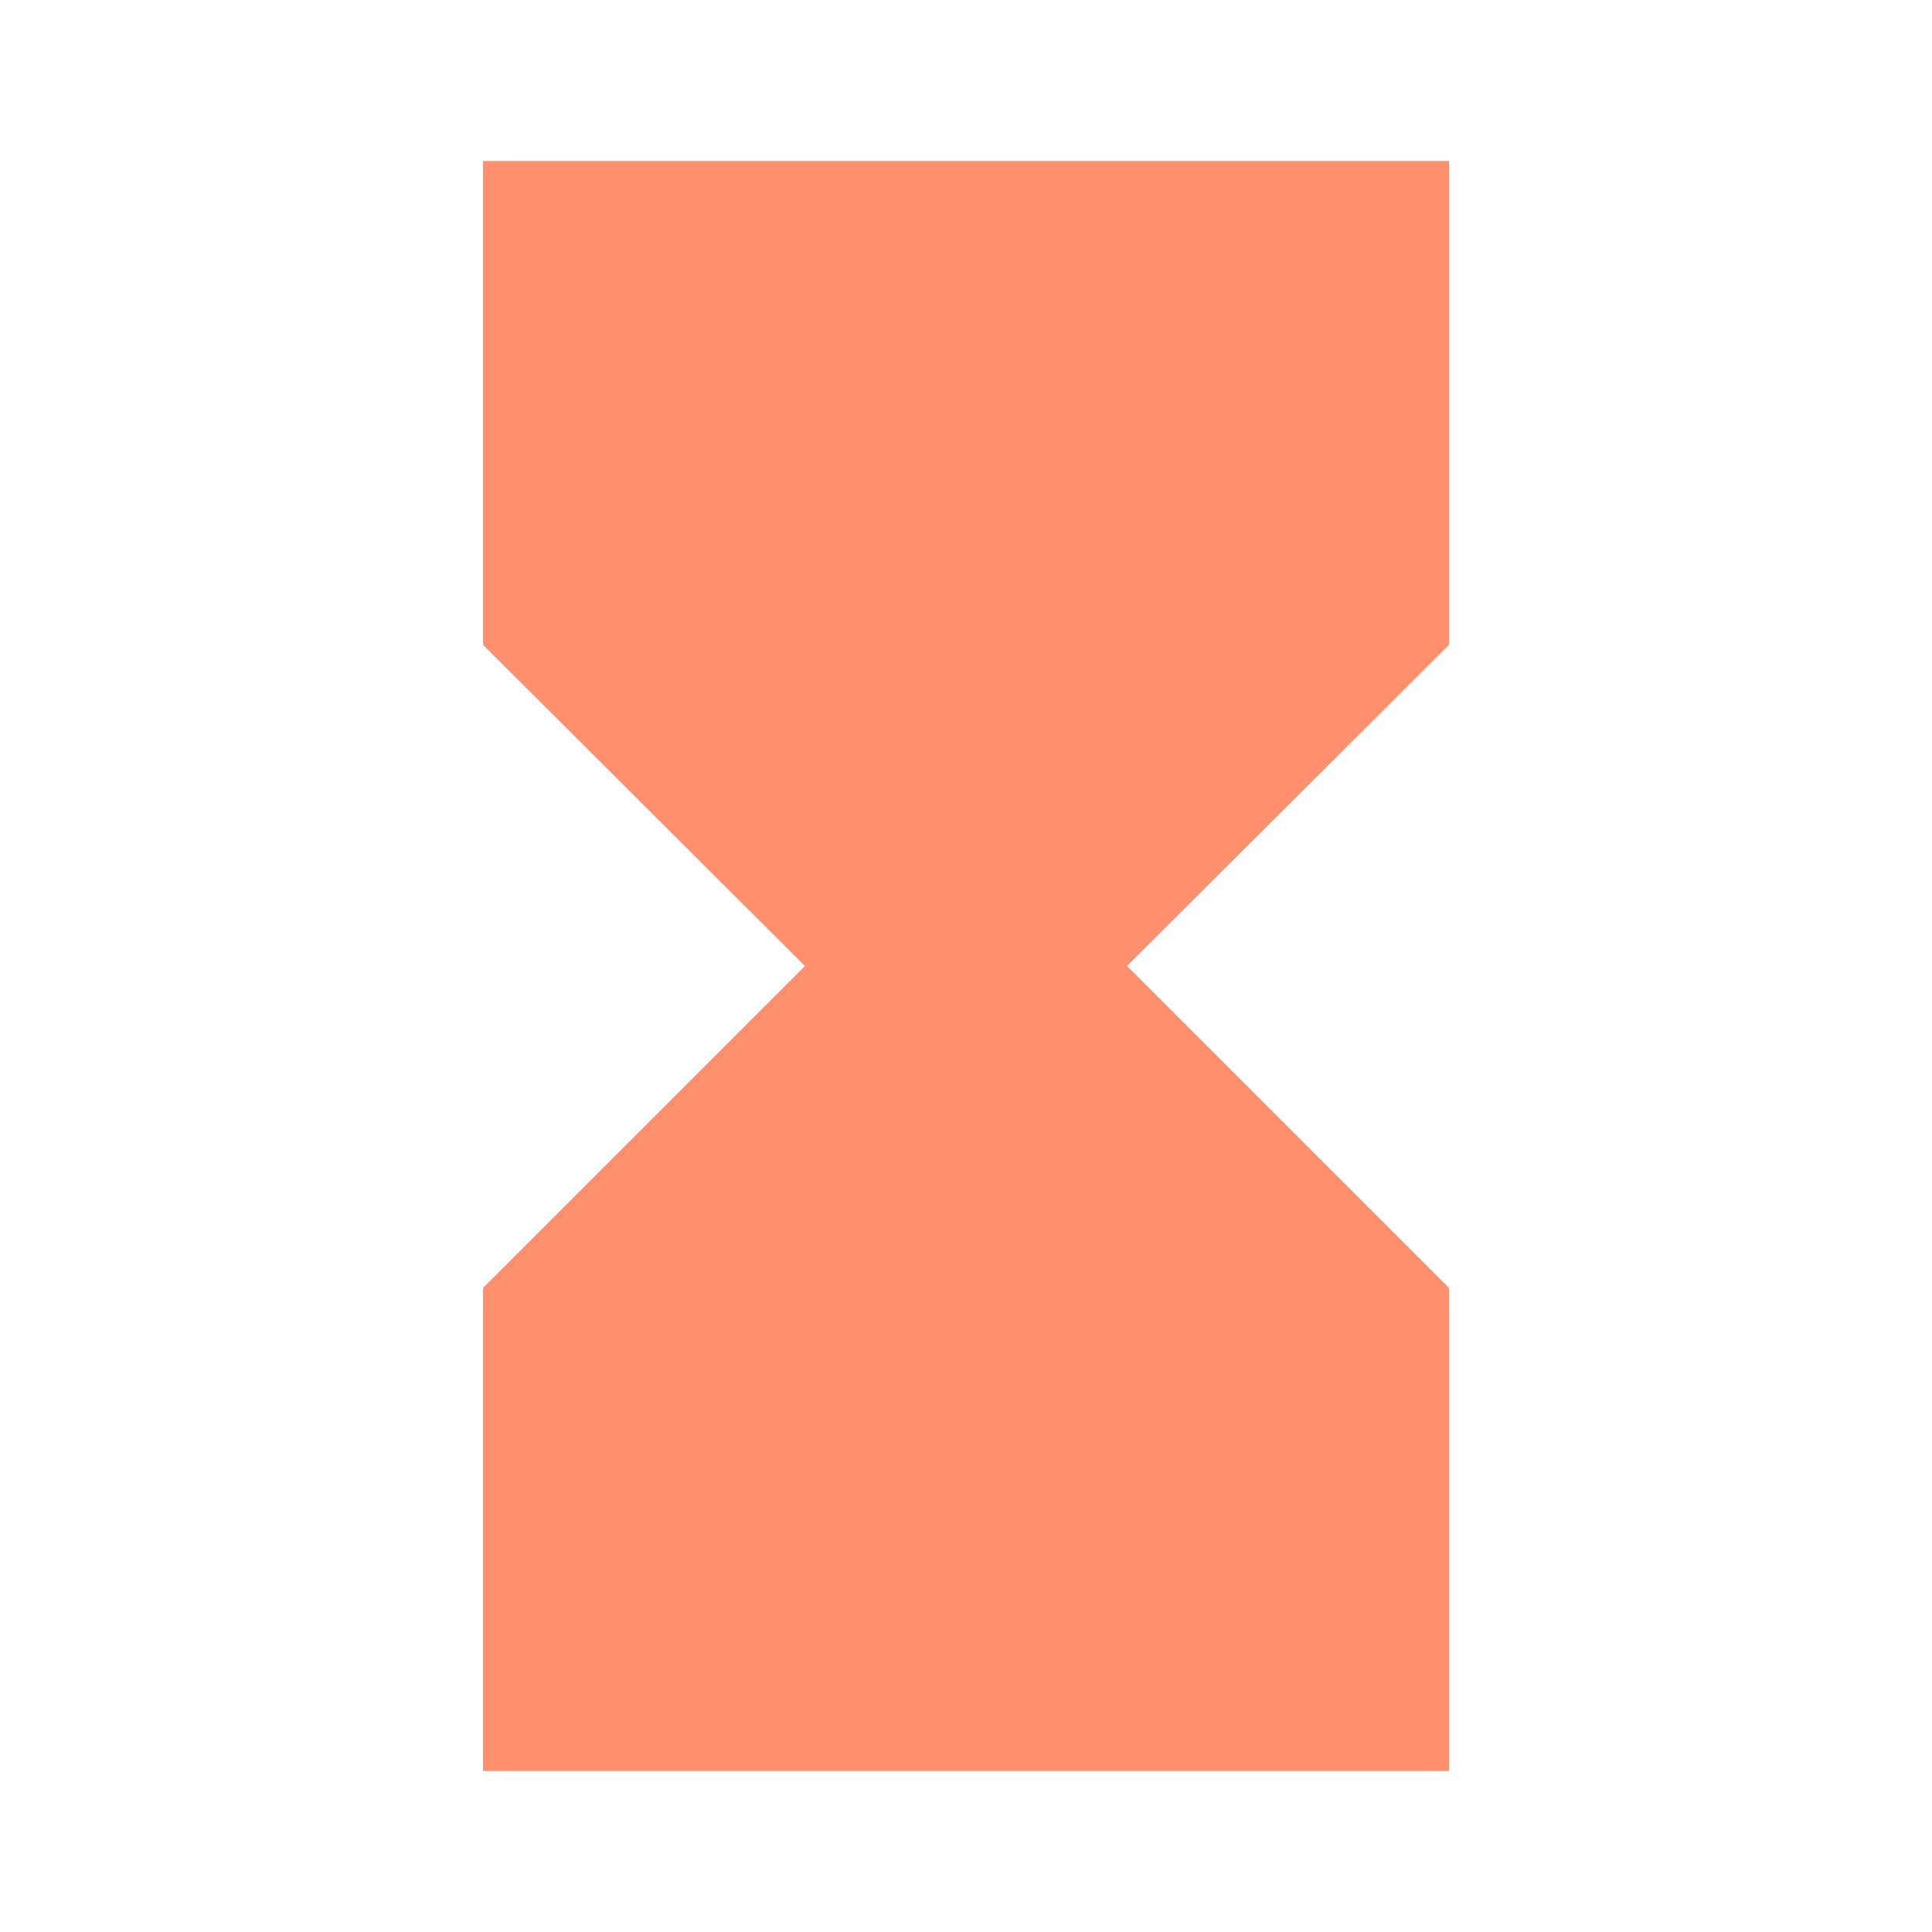 <?xml version="1.0" encoding="UTF-8"?>
<svg xmlns="http://www.w3.org/2000/svg" width="24" height="24" viewBox="0 0 24 24" fill="none">
  <g clip-path="url(#clip0_150_8968)">
    <path d="M6 2V8H6.01L6 8.01L10 12L6 16L6.01 16.01H6V22H18V16.01H17.99L18 16L14 12L18 8.01L17.99 8H18V2H6Z" fill="#FE906D"></path>
  </g>
  <defs>
    <clipPath id="clip0_150_8968">
      <rect width="24" height="24" fill="white"></rect>
    </clipPath>
  </defs>
</svg>
